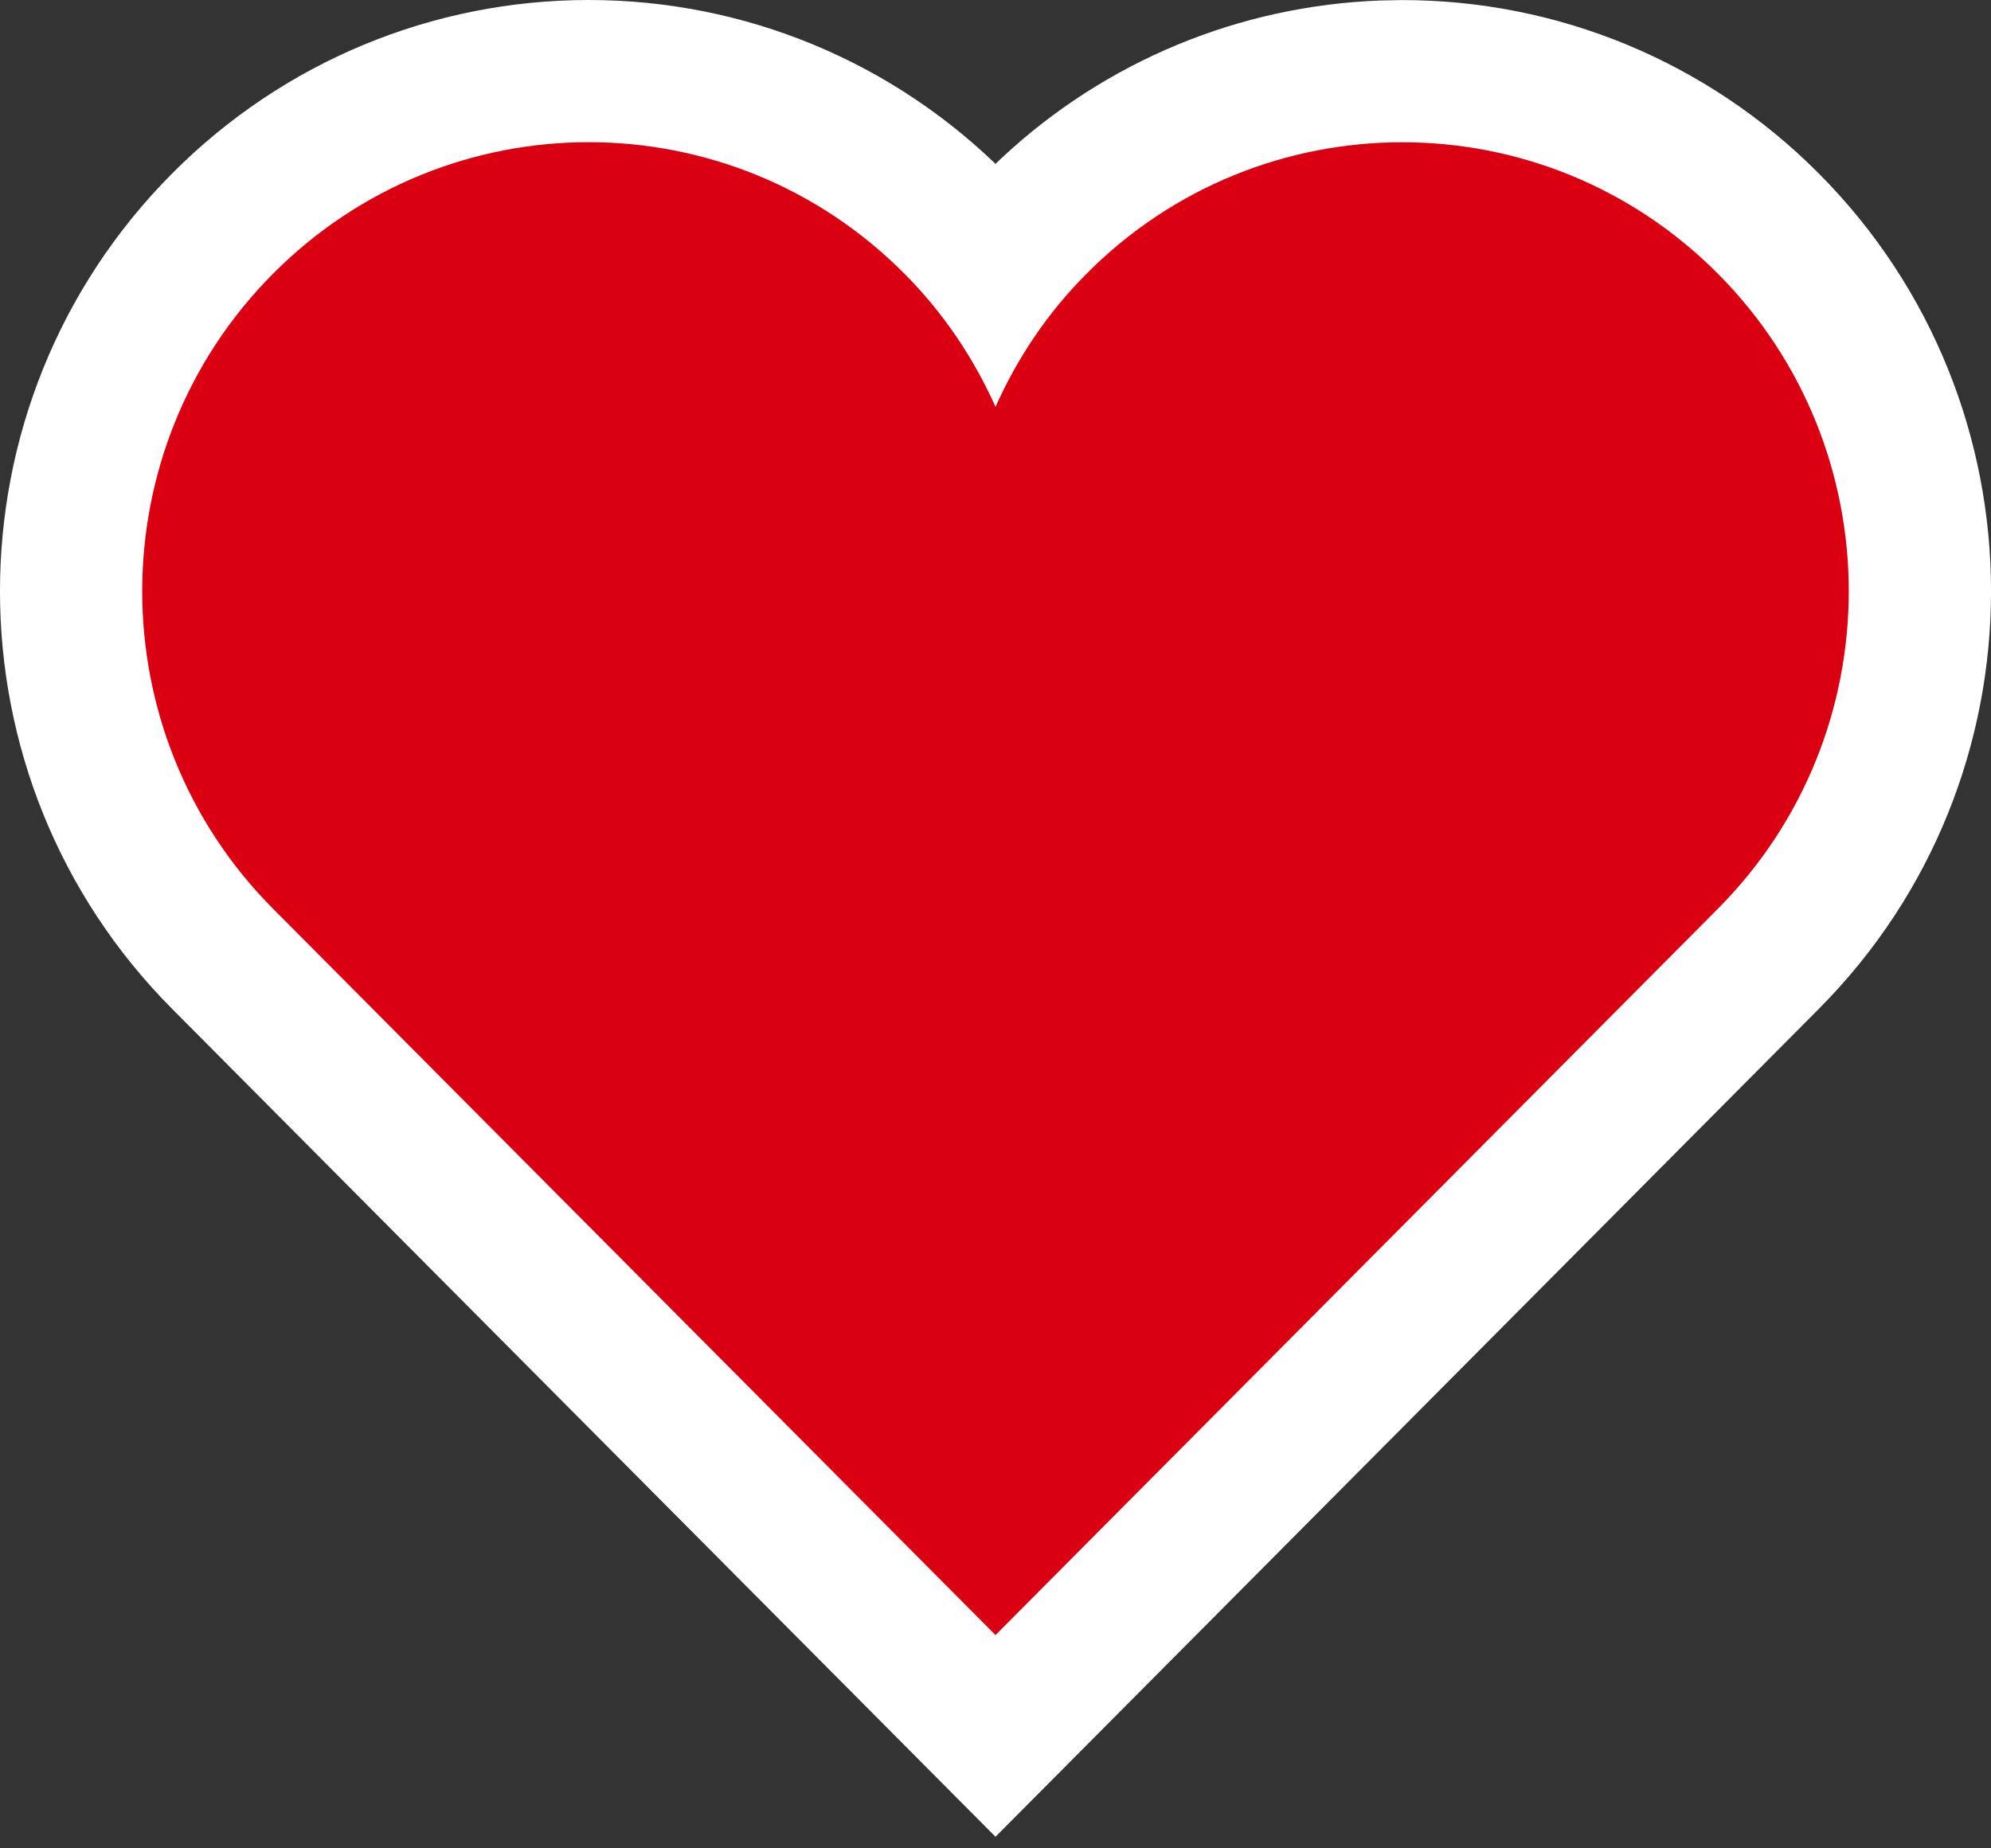 <?xml version="1.0" encoding="UTF-8"?>
<svg width="28px" height="26px" viewBox="0 0 28 26" version="1.1" xmlns="http://www.w3.org/2000/svg" xmlns:xlink="http://www.w3.org/1999/xlink">
    <rect x="0" y="0" width="28" height="26" fill="#333333" stroke="none"/>
    <!-- Generator: Sketch 61.2 (89653) - https://sketch.com -->
    <title>Fav-active</title>
    <desc>Created with Sketch.</desc>
    <g id="Symbols" stroke="none" stroke-width="1" fill="none" fill-rule="evenodd">
        <g id="Fav-active" transform="translate(-0, 0)">
            <path d="M8.279,0 C6.097,0 3.992,0.859 2.42,2.441 C-0.807,5.687 -0.807,10.946 2.421,14.192 L14,25.837 L25.578,14.192 C28.808,10.946 28.808,5.686 25.578,2.44 C24.005,0.859 21.902,0.001 19.72,0.001 L19.409,0.007 C17.441,0.081 15.556,0.851 14.089,2.22 L13.999,2.306 L14.136,2.439 C12.567,0.859 10.462,0 8.279,0 Z" id="Outline" fill="#FFFFFF" fill-rule="nonzero"></path>
            <path d="M24.16,3.851 C22.933,2.617 21.327,2.001 19.72,2.001 C18.113,2.001 16.505,2.617 15.28,3.851 C14.725,4.407 14.304,5.044 14,5.723 C13.696,5.044 13.274,4.407 12.72,3.851 C11.494,2.617 9.886,2 8.279,2 C6.673,2 5.065,2.617 3.839,3.851 C1.387,6.317 1.387,10.316 3.839,12.782 L14,23 L24.16,12.782 C26.613,10.316 26.613,6.317 24.16,3.851 Z" id="Center" fill="#DB0011"></path>
        </g>
    </g>
</svg>